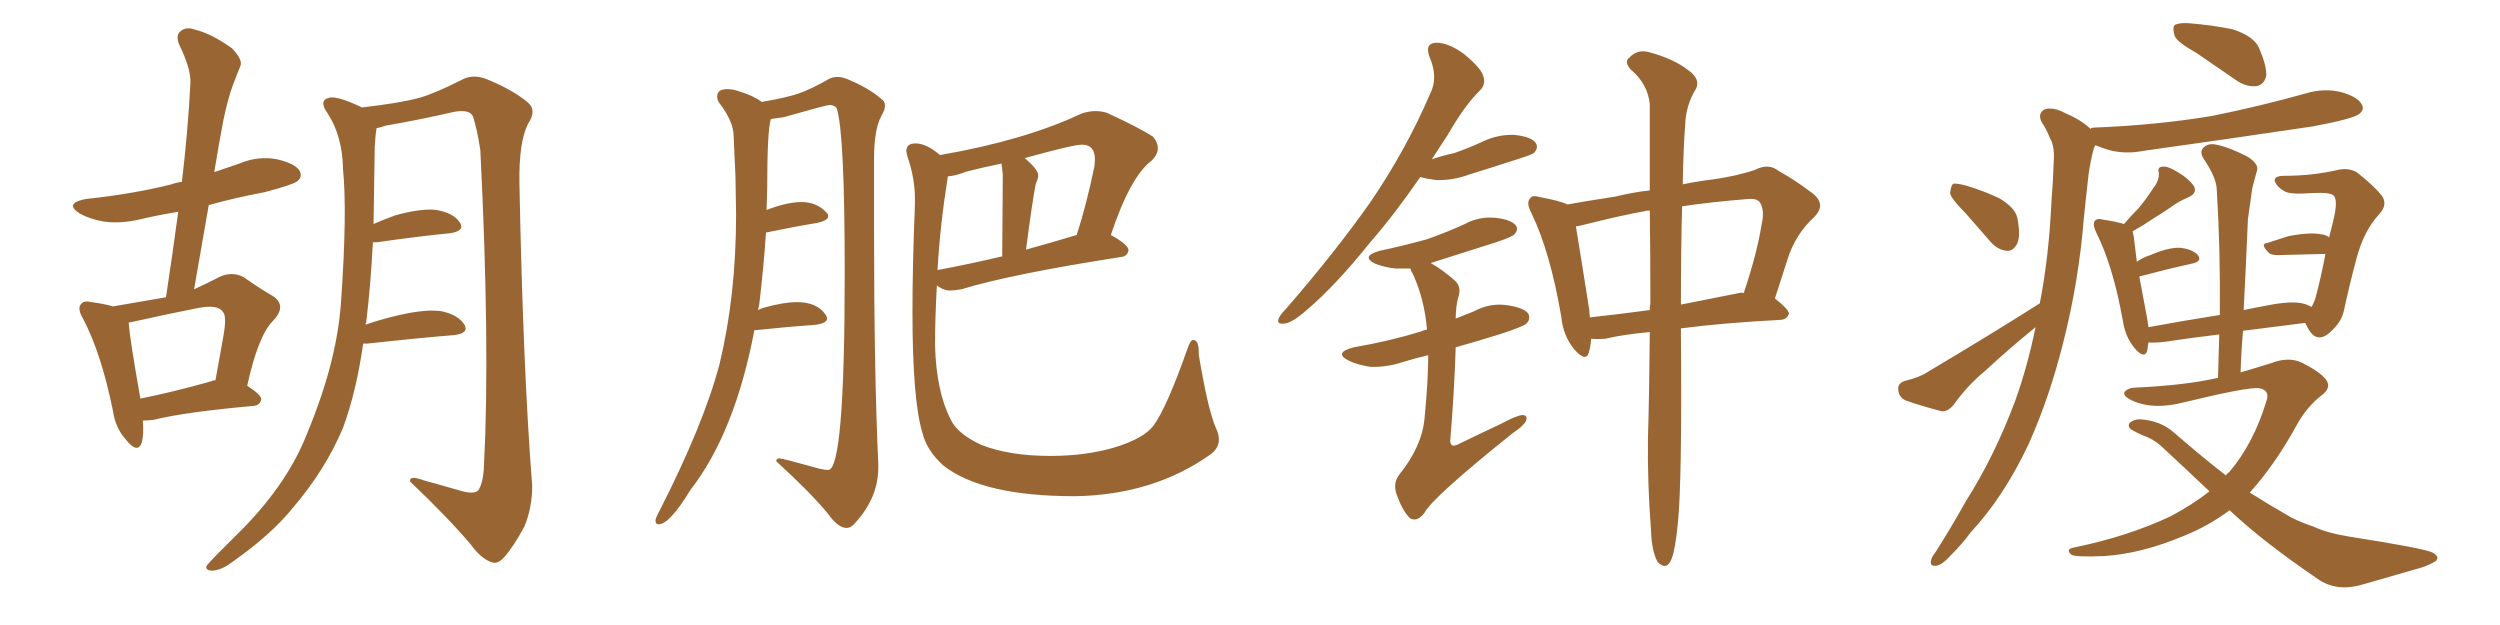 <svg xmlns="http://www.w3.org/2000/svg" xmlns:xlink="http://www.w3.org/1999/xlink" width="600" height="150"><path fill="#996633" padding="10" d="M34.28 100.93L34.28 100.93Q34.57 104.44 33.98 106.35L33.98 106.35Q32.96 108.98 30.18 105.47L30.18 105.47Q27.69 102.69 27.10 98.58L27.10 98.58Q24.32 84.81 19.92 76.46L19.92 76.46Q18.46 73.97 19.48 72.95L19.48 72.95Q20.07 72.07 21.97 72.51L21.97 72.51Q25.20 72.95 27.10 73.54L27.10 73.54Q34.13 72.36 39.84 71.34L39.84 71.34Q41.46 60.64 42.77 50.83L42.77 50.83Q38.23 51.56 33.84 52.59L33.84 52.59Q29.00 53.76 24.90 53.17L24.90 53.17Q21.53 52.59 19.19 51.27L19.19 51.27Q15.23 48.78 20.65 47.75L20.65 47.75Q31.79 46.58 41.16 44.24L41.16 44.24Q42.33 43.80 43.65 43.65L43.65 43.65Q45.12 31.35 45.70 19.92L45.70 19.92Q45.85 16.55 43.07 10.84L43.07 10.84Q42.04 8.50 43.36 7.47L43.36 7.47Q44.68 6.30 47.02 7.18L47.02 7.18Q50.68 8.06 55.66 11.57L55.66 11.57Q58.30 14.36 57.71 15.82L57.71 15.82Q56.84 17.87 55.81 20.65L55.81 20.65Q54.64 23.88 53.61 28.86L53.61 28.86Q52.44 35.01 51.42 41.31L51.42 41.31Q54.35 40.28 57.42 39.26L57.42 39.26Q61.96 37.35 66.50 38.23L66.50 38.23Q70.90 39.26 71.92 41.02L71.92 41.02Q72.66 42.48 71.34 43.51L71.34 43.51Q70.17 44.38 63.43 46.14L63.43 46.14Q56.40 47.46 50.10 49.22L50.10 49.22Q48.34 59.18 46.58 69.43L46.58 69.43Q49.80 67.97 52.59 66.50L52.59 66.50Q55.66 65.04 58.45 66.50L58.45 66.50Q62.40 69.29 65.48 71.04L65.48 71.04Q68.99 73.39 65.48 77.05L65.48 77.05Q61.96 80.57 59.33 92.58L59.33 92.58Q62.70 94.78 62.70 95.80L62.70 95.80Q62.40 97.27 60.94 97.41L60.94 97.41Q44.38 98.88 36.77 100.78L36.77 100.78Q35.30 100.93 34.28 100.93ZM50.54 91.55L50.54 91.55Q51.12 91.26 51.71 91.26L51.71 91.26Q52.73 85.55 53.61 80.71L53.61 80.71Q54.49 75.73 53.47 74.85L53.47 74.85Q52.29 72.95 47.31 73.97L47.31 73.97Q39.84 75.44 31.35 77.34L31.35 77.34Q30.91 77.34 30.91 77.49L30.91 77.49Q30.76 77.49 30.91 77.64L30.91 77.64Q31.05 80.71 33.69 95.65L33.69 95.65Q41.16 94.19 50.54 91.55ZM87.16 82.47L87.16 82.47L87.16 82.47Q85.55 93.90 82.32 102.69L82.32 102.69Q78.08 112.79 70.17 122.02L70.17 122.02Q65.04 128.32 56.10 134.62L56.10 134.62Q53.32 136.82 50.98 136.96L50.98 136.96Q49.37 136.96 49.51 135.94L49.51 135.94Q50.10 135.06 52.00 133.15L52.00 133.15Q54.93 130.22 58.45 126.71L58.45 126.71Q69.29 115.58 73.83 103.71L73.83 103.71Q81.01 86.43 81.88 71.92L81.88 71.92Q83.35 50.83 82.32 40.58L82.32 40.58Q82.18 32.67 78.66 27.25L78.66 27.25Q76.32 24.02 79.10 23.44L79.10 23.44Q81.01 23.00 86.87 25.78L86.87 25.78Q95.95 24.76 100.78 23.44L100.78 23.44Q104.74 22.27 111.04 19.04L111.04 19.04Q113.67 17.72 116.89 19.04L116.89 19.04Q123.05 21.53 126.71 24.61L126.71 24.61Q128.91 26.51 126.71 29.74L126.71 29.74Q124.51 34.13 124.66 43.95L124.66 43.95Q125.54 88.92 127.73 116.60L127.73 116.60Q127.73 121.88 125.83 126.42L125.83 126.42Q123.05 131.54 120.85 133.89L120.85 133.89Q119.38 135.50 117.92 134.91L117.92 134.91Q115.43 134.03 113.09 130.81L113.09 130.81Q107.81 124.51 98.44 115.58L98.44 115.58Q98.14 113.96 101.66 115.28L101.66 115.28Q106.49 116.60 111.04 117.92L111.04 117.92Q113.96 118.65 114.84 117.63L114.84 117.63Q116.02 115.72 116.16 111.62L116.16 111.62Q117.63 83.06 115.28 36.04L115.28 36.04Q114.55 31.20 113.53 27.98L113.53 27.98Q112.79 26.22 109.13 26.81L109.13 26.81Q100.93 28.71 92.43 30.18L92.43 30.18Q91.26 30.62 90.38 30.76L90.38 30.76Q90.09 32.37 89.94 35.16L89.94 35.16Q89.79 44.97 89.65 53.76L89.65 53.76Q91.99 52.73 94.78 51.71L94.78 51.71Q101.07 49.95 104.74 50.39L104.74 50.39Q108.84 51.12 110.30 53.32L110.30 53.32Q111.77 55.37 108.11 55.96L108.11 55.96Q100.63 56.69 90.38 58.15L90.38 58.15Q89.65 58.15 89.50 58.15L89.50 58.15Q88.92 68.85 87.89 77.34L87.89 77.34Q87.74 77.49 87.74 77.93L87.74 77.93Q91.41 76.61 95.95 75.59L95.95 75.59Q102.39 74.12 106.05 74.71L106.05 74.71Q110.01 75.59 111.47 77.93L111.47 77.93Q112.65 79.98 108.98 80.42L108.98 80.42Q100.05 81.15 88.04 82.47L88.04 82.47Q87.30 82.47 87.16 82.47ZM203.17 126.71L203.17 126.71Q204.20 126.71 205.08 125.68L205.08 125.68Q210.79 119.53 210.79 112.21L210.79 112.21L210.79 111.47Q209.77 89.06 209.77 55.08L209.77 55.08L209.77 38.23Q209.77 31.05 211.52 27.83L211.52 27.83Q212.40 26.37 212.40 25.34L212.40 25.34Q212.40 24.32 211.52 23.73L211.52 23.73Q208.45 21.09 203.47 19.04L203.47 19.04Q202.15 18.46 200.98 18.46L200.98 18.46Q199.80 18.46 198.78 19.04L198.78 19.04Q194.68 21.39 191.75 22.41Q188.82 23.44 182.81 24.46L182.81 24.46Q180.91 23.00 177.54 21.97L177.54 21.97Q175.93 21.39 174.61 21.39L174.61 21.39Q172.12 21.39 172.12 23.14L172.12 23.14Q172.12 23.88 172.56 24.61L172.56 24.61Q176.07 29.15 176.07 32.67L176.07 32.67L176.51 42.33L176.66 51.42Q176.66 70.90 172.71 87.30L172.71 87.30Q168.90 101.81 158.20 122.75L158.20 122.75Q157.32 124.37 157.32 124.95L157.32 124.95Q157.32 125.83 158.06 125.83L158.06 125.83Q160.69 125.83 165.67 117.63L165.67 117.63Q176.37 103.86 181.05 79.25L181.05 79.25L181.20 79.25Q189.70 78.37 196.00 77.93L196.00 77.93Q198.49 77.49 198.49 76.46L198.49 76.46Q198.49 76.03 198.19 75.59L198.19 75.59Q196.14 72.51 191.31 72.51L191.31 72.51Q188.09 72.51 183.40 73.83L183.40 73.83Q182.81 73.97 181.93 74.41L181.93 74.41L182.23 72.95Q183.25 64.45 183.84 55.81L183.84 55.81Q190.87 54.35 196.29 53.47L196.29 53.47Q198.78 52.88 198.78 51.86L198.78 51.86Q198.78 51.42 198.34 50.98L198.34 50.98Q196.00 48.49 192.33 48.49L192.33 48.49Q188.96 48.49 183.98 50.39L183.98 50.39L184.13 45.26Q184.13 31.20 185.01 28.56L185.01 28.56L188.09 28.13Q198.34 25.20 199.07 25.20L199.07 25.20Q200.39 25.20 200.83 26.07L200.83 26.07Q202.73 31.93 202.73 65.48L202.73 65.48Q202.73 112.79 198.78 112.79L198.78 112.79Q198.05 112.79 196.73 112.50L196.73 112.50Q187.79 110.01 187.06 110.01L187.06 110.01Q186.33 110.01 186.33 110.60L186.33 110.60L186.33 110.74Q194.24 117.92 198.63 123.19L198.63 123.19Q201.12 126.71 203.17 126.71ZM257.96 119.09L257.96 119.09Q276.86 118.80 290.63 108.98L290.63 108.98Q292.53 107.52 292.53 105.47L292.53 105.47Q292.53 104.15 291.80 102.69L291.80 102.69Q289.89 98.29 287.70 85.11L287.70 85.11L287.70 84.52Q287.70 81.59 286.38 81.59L286.38 81.59Q285.64 81.59 284.91 83.94L284.91 83.94Q279.93 98.00 276.86 102.10L276.86 102.10Q274.51 105.32 267.04 107.52L267.04 107.52Q260.30 109.42 252.10 109.42L252.10 109.42Q242.29 109.42 235.55 106.79L235.55 106.79Q229.83 104.15 228.22 100.78L228.22 100.78Q224.71 94.04 224.41 82.91L224.41 82.91Q224.41 76.17 224.85 68.55L224.85 68.55Q226.61 69.73 227.78 69.73L227.78 69.73Q229.10 69.73 230.71 69.43L230.71 69.43Q242.72 65.77 269.09 61.67L269.09 61.67Q270.56 61.52 270.85 60.06L270.85 60.06Q270.85 58.74 266.60 56.40L266.60 56.40Q271.29 42.33 276.42 38.53L276.42 38.53Q277.88 37.06 277.88 35.60L277.88 35.60Q277.88 34.13 276.71 32.81L276.71 32.81Q273.93 30.91 265.72 27.10L265.72 27.10Q264.40 26.66 262.94 26.66L262.94 26.66Q261.33 26.66 259.57 27.25L259.57 27.25Q245.95 33.69 225.59 37.21L225.59 37.21Q222.36 34.42 219.73 34.42L219.73 34.42Q217.53 34.42 217.53 36.18L217.53 36.18Q217.53 36.91 217.97 38.09L217.97 38.09Q219.58 43.07 219.58 47.61L219.58 47.61L219.58 49.07Q218.99 63.72 218.99 74.71L218.99 74.71Q218.99 95.95 221.34 103.71L221.34 103.71Q222.36 108.11 226.46 111.77L226.46 111.77Q235.84 119.09 257.96 119.09ZM225 64.89L225 64.89Q225.59 54.20 227.49 42.33L227.49 42.33Q229.39 42.19 232.03 41.16L232.03 41.16Q235.99 40.14 240.38 39.26L240.38 39.26L240.67 41.89L240.53 61.52Q232.47 63.43 225.29 64.75L225.29 64.75Q225 64.75 225 64.89ZM246.24 59.91L246.24 59.91Q247.71 48.63 248.58 44.09L248.58 44.09Q249.17 42.92 249.17 42.04L249.17 42.04Q249.17 40.72 245.95 37.94L245.95 37.94Q257.52 34.72 259.72 34.72L259.72 34.72Q262.79 34.72 262.79 38.38L262.79 38.38L262.65 39.99Q260.74 49.22 258.40 56.40L258.40 56.40Q252.10 58.30 246.24 59.91ZM340.87 42.48L340.87 42.48Q334.72 51.42 328.86 58.15L328.86 58.15Q320.51 68.55 313.77 74.27L313.77 74.27Q310.11 77.49 308.35 77.64L308.35 77.64Q306.30 77.93 306.88 76.46L306.88 76.46Q307.18 75.59 308.64 74.12L308.64 74.12Q320.21 60.79 328.71 48.78L328.71 48.78Q337.35 36.18 343.21 22.56L343.21 22.56Q345.26 18.60 343.07 13.62L343.07 13.62Q341.89 10.40 344.68 10.25L344.68 10.25Q347.61 10.25 351.27 12.89L351.27 12.89Q355.37 16.26 355.96 18.16L355.96 18.16Q356.69 20.21 355.22 21.68L355.22 21.68Q351.56 25.20 347.46 32.37L347.46 32.37Q345.41 35.45 343.65 38.23L343.65 38.23Q346.14 37.35 348.93 36.77L348.93 36.77Q352.29 35.60 355.52 34.13L355.52 34.13Q359.33 32.23 363.43 32.37L363.43 32.37Q367.53 32.81 368.55 34.28L368.55 34.28Q369.29 35.30 368.26 36.62L368.26 36.62Q367.82 37.06 365.04 37.94L365.04 37.94Q358.74 39.99 352.59 41.89L352.59 41.89Q348.63 43.36 344.68 43.21L344.68 43.21Q342.33 42.92 340.87 42.48ZM342.77 85.25L342.77 85.25Q339.55 85.99 336.77 86.87L336.77 86.87Q332.81 88.18 328.86 88.04L328.86 88.04Q325.93 87.60 323.73 86.57L323.73 86.57Q319.92 84.67 324.90 83.35L324.90 83.35Q333.54 81.88 341.02 79.54L341.02 79.54Q341.60 79.25 342.48 79.10L342.48 79.10Q341.89 71.92 339.11 65.77L339.11 65.77Q338.53 64.89 338.53 64.45L338.53 64.45Q336.47 64.45 335.01 64.45L335.01 64.45Q332.23 64.16 330.03 63.28L330.03 63.28Q326.51 61.52 331.05 60.21L331.05 60.21Q337.21 58.89 342.48 57.42L342.48 57.42Q347.46 55.66 351.56 53.76L351.56 53.76Q355.08 51.86 359.03 52.29L359.03 52.29Q362.84 52.73 363.87 54.20L363.87 54.20Q364.45 55.22 363.43 56.25L363.43 56.25Q362.99 56.84 359.03 58.15L359.03 58.15Q350.83 60.79 343.36 63.13L343.36 63.13Q346.29 64.75 349.37 67.53L349.37 67.53Q350.68 68.99 350.10 70.90L350.10 70.90Q349.37 73.39 349.37 76.46L349.37 76.46Q351.56 75.59 353.76 74.71L353.76 74.71Q357.57 72.66 361.67 73.24L361.67 73.24Q365.77 73.83 366.80 75.29L366.80 75.29Q367.38 76.61 366.36 77.64L366.36 77.64Q365.63 78.37 360.21 80.13L360.21 80.13Q354.64 81.88 349.37 83.35L349.37 83.35Q349.07 93.46 348.05 105.91L348.05 105.91Q348.19 107.52 349.95 106.64L349.95 106.64Q355.37 104.00 360.35 101.66L360.35 101.66Q363.87 99.76 365.33 99.61L365.33 99.61Q366.80 99.61 366.21 101.07L366.21 101.07Q365.63 102.25 362.99 104.00L362.99 104.00Q343.80 119.38 341.89 123.05L341.89 123.05Q340.14 125.39 338.38 124.37L338.38 124.37Q336.62 122.61 335.30 118.95L335.30 118.95Q334.13 116.02 335.89 113.82L335.89 113.82Q341.31 107.08 341.89 100.34L341.89 100.34Q342.77 91.55 342.77 85.25ZM395.95 79.69L395.95 79.69Q389.65 80.27 385.25 81.30L385.25 81.30Q383.35 81.45 381.88 81.30L381.88 81.30Q381.74 83.20 381.30 84.67L381.30 84.67Q380.57 87.01 377.78 83.79L377.78 83.79Q375.15 80.57 374.71 76.03L374.71 76.03Q372.07 60.50 367.53 51.12L367.53 51.12Q366.21 48.63 367.24 47.61L367.24 47.61Q367.68 46.73 369.58 47.31L369.58 47.31Q374.41 48.19 376.17 49.07L376.17 49.07Q381.15 48.19 387.74 47.17L387.74 47.17Q391.85 46.14 395.95 45.70L395.95 45.70Q395.95 33.11 395.95 25.05L395.95 25.05Q395.51 20.21 391.41 16.70L391.41 16.70Q389.65 14.79 391.11 13.77L391.11 13.77Q392.87 11.87 395.51 12.45L395.51 12.45Q401.66 14.06 405.18 16.85L405.18 16.85Q408.11 18.90 407.08 21.24L407.08 21.24Q404.59 25.20 404.44 30.03L404.44 30.03Q404.00 35.74 403.86 44.24L403.86 44.24Q407.37 43.51 411.04 43.07L411.04 43.07Q417.19 42.19 421.29 40.72L421.29 40.72Q424.51 39.11 426.86 41.02L426.86 41.02Q430.81 43.21 434.47 46.00L434.47 46.00Q438.57 48.78 435.50 52.00L435.50 52.00Q430.81 56.25 428.91 62.55L428.91 62.55Q427.44 67.09 425.98 71.63L425.98 71.63Q429.35 74.27 429.35 75.29L429.35 75.29Q428.91 76.61 427.44 76.76L427.44 76.76Q413.53 77.49 403.42 78.81L403.42 78.81Q403.42 79.54 403.42 80.13L403.42 80.13Q403.71 115.72 402.69 125.54L402.69 125.54Q402.10 131.69 401.22 134.03L401.22 134.03Q400.05 137.11 397.85 134.91L397.85 134.91Q396.39 132.28 396.24 127.29L396.24 127.29Q395.36 115.72 395.51 105.03L395.51 105.03Q395.80 96.09 395.95 79.69ZM396.09 72.80L396.09 72.80Q396.09 60.35 395.95 50.54L395.95 50.54Q394.92 50.54 394.78 50.68L394.78 50.68Q389.65 51.56 380.27 53.91L380.27 53.91Q379.10 54.20 378.22 54.35L378.22 54.35Q379.10 59.62 381.45 74.56L381.45 74.56Q381.45 75.29 381.59 76.17L381.59 76.17Q388.33 75.44 395.95 74.41L395.95 74.41Q395.95 73.39 396.09 72.80ZM403.71 49.51L403.71 49.51L403.71 49.51Q403.42 59.47 403.42 73.10L403.42 73.10Q410.01 71.78 417.48 70.31L417.48 70.31Q417.92 70.17 418.51 70.31L418.51 70.31Q421.73 60.64 422.75 54.05L422.75 54.05Q423.63 50.39 422.31 48.49L422.31 48.49Q421.58 47.61 419.68 47.75L419.68 47.75Q410.45 48.49 403.71 49.51ZM527.20 12.74L527.20 12.74Q522.51 10.11 521.92 8.64L521.92 8.64Q521.34 6.59 521.92 6.01L521.92 6.01Q522.95 5.42 525.29 5.57L525.29 5.57Q530.86 6.01 535.84 7.03L535.84 7.03Q540.82 8.64 542.14 11.43L542.14 11.43Q544.04 15.82 543.90 18.16L543.90 18.16Q543.46 20.21 541.70 20.65L541.70 20.65Q539.36 20.95 537.01 19.48L537.01 19.48Q531.74 15.82 527.20 12.74ZM471.83 51.27L471.83 51.27Q468.46 47.90 468.02 46.44L468.02 46.44Q468.16 44.68 468.75 44.09L468.75 44.09Q469.63 43.95 471.83 44.53L471.83 44.53Q476.22 45.85 479.88 47.61L479.88 47.61Q483.54 49.80 484.13 52.15L484.13 52.15Q485.01 56.54 484.13 58.45L484.13 58.45Q483.25 60.21 481.79 60.21L481.79 60.21Q479.59 60.06 477.83 58.15L477.83 58.15Q474.61 54.49 471.83 51.27ZM489.55 72.80L489.55 72.80Q491.75 61.52 492.33 48.63L492.33 48.63Q492.77 43.07 492.92 38.23L492.92 38.23Q493.07 35.01 492.04 33.25L492.04 33.25Q491.02 30.76 489.99 29.30L489.99 29.30Q488.96 27.25 490.72 26.22L490.72 26.22Q492.77 25.63 495.56 27.10L495.56 27.10Q499.37 28.71 501.71 30.91L501.71 30.91Q502.00 30.62 502.59 30.62L502.59 30.62Q517.68 30.03 530.86 27.83L530.86 27.83Q542.43 25.49 553.42 22.41L553.42 22.41Q557.81 21.09 561.91 22.12L561.91 22.12Q566.02 23.29 566.89 25.20L566.89 25.20Q567.48 26.37 566.16 27.39L566.16 27.39Q564.55 28.56 555.18 30.32L555.18 30.32Q534.52 33.40 514.60 36.18L514.60 36.18Q510.21 37.06 506.25 36.04L506.25 36.04Q504.35 35.45 502.88 34.86L502.88 34.86Q502.59 35.30 502.44 35.89L502.44 35.89Q501.71 38.67 501.27 41.75L501.27 41.75Q500.68 46.88 500.10 52.59L500.10 52.59Q498.93 67.24 495.26 81.88L495.26 81.88Q491.89 95.36 486.91 106.49L486.91 106.49Q480.91 119.24 473.00 127.73L473.00 127.73Q470.95 130.52 468.31 133.15L468.31 133.15Q466.11 135.64 464.65 135.79L464.65 135.79Q463.04 135.94 463.48 134.47L463.48 134.47Q463.62 133.59 464.50 132.57L464.50 132.57Q468.31 126.56 471.83 120.26L471.83 120.26Q478.71 109.42 483.69 96.09L483.69 96.09Q486.62 87.89 488.53 78.52L488.53 78.52Q482.23 83.64 476.37 89.06L476.37 89.06Q472.12 92.58 468.90 97.12L468.90 97.12Q467.58 98.73 466.11 98.73L466.11 98.73Q460.99 97.41 457.32 96.09L457.32 96.09Q455.71 95.36 455.57 93.46L455.57 93.46Q455.42 91.99 457.18 91.41L457.18 91.41Q460.84 90.53 462.74 89.21L462.74 89.21Q477.54 80.42 489.55 72.80ZM535.11 122.46L535.11 122.46L535.11 122.46Q529.98 126.27 524.12 128.61L524.12 128.61Q514.01 132.86 505.08 133.45L505.08 133.45Q498.19 133.74 497.17 133.15L497.17 133.15Q495.56 131.84 497.75 131.40L497.75 131.40Q510.64 128.76 520.90 123.93L520.90 123.93Q526.17 121.14 530.27 117.92L530.27 117.92Q524.56 112.50 518.70 107.08L518.70 107.08Q516.80 105.32 514.16 104.44L514.16 104.44Q512.84 103.86 511.82 103.27L511.82 103.27Q510.50 102.54 511.08 101.51L511.08 101.51Q512.11 100.63 513.57 100.63L513.57 100.63Q518.41 100.93 521.63 103.71L521.63 103.71Q528.37 109.57 534.23 114.11L534.23 114.11Q534.52 113.53 534.96 113.38L534.96 113.38Q540.82 106.49 543.90 96.39L543.90 96.39Q544.92 93.60 542.14 93.16L542.14 93.16Q539.36 92.87 524.27 96.53L524.27 96.53Q516.94 98.44 511.96 96.24L511.96 96.24Q509.33 95.07 509.91 94.04L509.91 94.04Q510.79 93.02 512.70 93.02L512.70 93.02Q524.85 92.43 532.32 90.67L532.32 90.67Q532.47 85.25 532.62 80.27L532.62 80.27Q526.32 81.01 519.58 82.03L519.58 82.03Q517.09 82.32 515.63 82.18L515.63 82.18Q515.48 83.20 515.33 84.23L515.33 84.23Q514.60 86.28 512.26 83.50L512.26 83.50Q510.06 80.86 509.47 76.90L509.47 76.90Q507.13 63.87 503.17 55.96L503.17 55.96Q502.15 53.91 502.73 53.03L502.73 53.03Q503.32 52.29 504.79 52.73L504.79 52.73Q507.86 53.17 509.77 53.76L509.77 53.76Q511.38 51.86 513.13 50.10L513.13 50.10Q515.04 47.90 516.80 45.12L516.80 45.12Q518.26 43.36 518.12 41.46L518.12 41.46Q517.68 40.14 518.99 39.99L518.99 39.99Q520.31 39.84 522.66 41.31L522.66 41.31Q525.15 42.77 526.46 44.53L526.46 44.53Q527.49 46.29 525.29 47.31L525.29 47.31Q522.80 48.34 520.90 49.80L520.90 49.80Q518.70 51.27 516.36 52.73L516.36 52.73Q514.45 54.05 511.82 55.52L511.82 55.52Q511.96 55.96 512.11 56.84L512.11 56.84Q512.26 58.30 512.84 62.84L512.84 62.84Q514.16 61.82 516.06 61.23L516.06 61.23Q520.46 59.33 523.24 59.47L523.24 59.47Q526.17 59.77 527.49 61.23L527.49 61.23Q528.66 62.70 526.03 63.28L526.03 63.28Q520.61 64.45 513.43 66.36L513.43 66.36Q514.16 70.31 515.19 75.73L515.19 75.73Q515.48 77.20 515.63 78.52L515.63 78.52Q523.54 77.05 532.76 75.59L532.76 75.59Q532.91 59.77 532.03 45.70L532.03 45.70Q532.03 42.77 528.96 38.23L528.96 38.23Q527.78 36.47 528.81 35.45L528.81 35.45Q529.98 34.28 531.88 34.72L531.88 34.72Q534.96 35.30 539.50 37.65L539.50 37.65Q542.14 39.40 541.70 40.87L541.70 40.87Q541.11 42.92 540.53 45.26L540.53 45.26Q540.09 48.19 539.50 52.59L539.50 52.59Q539.06 63.28 538.48 74.41L538.48 74.41Q541.26 73.83 544.48 73.24L544.48 73.24Q549.76 72.22 552.54 72.80L552.54 72.80Q553.86 73.10 554.74 73.68L554.74 73.68Q555.32 72.80 555.76 71.34L555.76 71.34Q557.08 66.36 558.11 60.94L558.11 60.94Q552.98 61.08 546.68 61.23L546.68 61.23Q545.07 61.23 544.48 60.64L544.48 60.64Q542.29 58.45 544.19 58.30L544.19 58.30Q546.53 57.57 549.17 56.69L549.17 56.69Q554.44 55.66 557.23 56.25L557.23 56.25Q558.40 56.40 558.98 56.98L558.98 56.98Q559.72 54.20 560.30 51.56L560.30 51.56Q561.04 47.75 560.01 46.88L560.01 46.88Q559.28 46.29 556.93 46.29L556.93 46.29Q555.18 46.29 552.83 46.44L552.83 46.44Q549.76 46.58 548.44 46.00L548.44 46.00Q546.53 44.97 545.95 43.51L545.95 43.51Q545.65 42.19 548.29 42.19L548.29 42.19Q555.18 42.19 561.33 40.72L561.33 40.72Q563.67 40.28 565.58 41.31L565.58 41.31Q569.38 44.24 571.58 46.88L571.58 46.88Q573.19 49.07 571.00 51.42L571.00 51.42Q567.33 55.37 565.58 61.96L565.58 61.96Q563.82 68.55 562.50 74.71L562.50 74.71Q561.91 77.34 559.28 79.69L559.28 79.69Q555.76 82.91 553.56 78.08L553.56 78.08Q553.27 77.64 553.27 77.49L553.27 77.49Q546.24 78.37 538.33 79.39L538.33 79.39Q537.89 84.38 537.74 89.36L537.74 89.36Q541.85 88.18 545.07 87.16L545.07 87.16Q549.17 85.55 552.39 87.01L552.39 87.01Q556.79 89.21 558.25 91.11L558.25 91.11Q559.72 93.16 556.93 95.07L556.93 95.07Q553.86 97.56 551.66 101.22L551.66 101.22Q546.09 111.47 539.94 118.21L539.94 118.21Q544.34 121.00 548.44 123.34L548.44 123.34Q550.93 124.95 555.32 126.42L555.32 126.42Q558.40 127.88 563.67 128.76L563.67 128.76Q581.40 131.54 583.74 132.57L583.74 132.57Q585.64 133.59 584.62 134.62L584.62 134.62Q583.01 135.64 581.10 136.23L581.10 136.23Q575.39 137.84 567.33 140.19L567.33 140.19Q561.33 142.09 556.79 139.31L556.79 139.31Q543.16 130.08 535.11 122.46Z"/></svg>